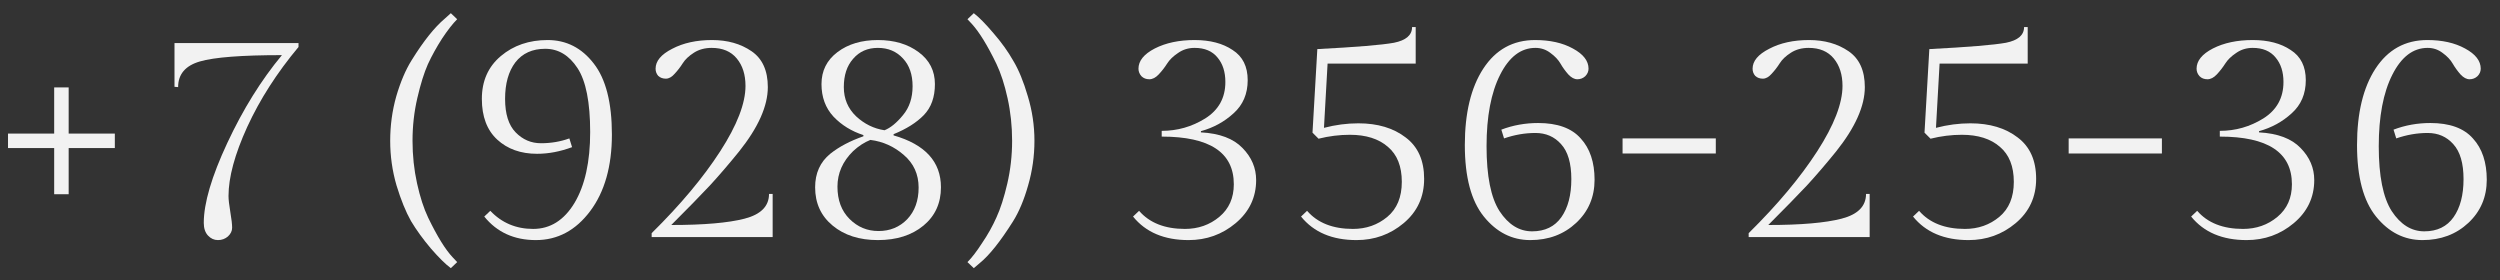 <?xml version="1.0" encoding="UTF-8"?> <svg xmlns="http://www.w3.org/2000/svg" width="116" height="13" viewBox="0 0 116 13" fill="none"><rect x="0" y="0" width="116" height="13" fill="#333333" stroke="none"/> <path d="M0.372 6.87V6.198H2.514V4.056H3.186V6.198H5.328V6.87H3.186V9.012H2.514V6.87H0.372Z" fill="#F2F2F2"></path> <path d="M10.603 9.096C10.603 9.254 10.631 9.502 10.687 9.838C10.743 10.165 10.771 10.407 10.771 10.566C10.771 10.715 10.706 10.851 10.575 10.972C10.445 11.084 10.291 11.14 10.113 11.14C9.936 11.14 9.782 11.07 9.651 10.93C9.521 10.79 9.455 10.594 9.455 10.342C9.455 9.427 9.819 8.19 10.547 6.632C11.275 5.073 12.12 3.715 13.081 2.558C11.215 2.558 9.945 2.656 9.273 2.852C8.601 3.048 8.265 3.444 8.265 4.042L8.097 4.028V1.998H13.851V2.18C12.853 3.374 12.059 4.611 11.471 5.89C10.893 7.159 10.603 8.228 10.603 9.096Z" fill="#F2F2F2"></path> <path d="M19.365 4.546C19.215 5.19 19.141 5.852 19.141 6.534C19.141 7.215 19.211 7.873 19.351 8.508C19.491 9.142 19.663 9.674 19.869 10.104C20.289 10.972 20.667 11.583 21.003 11.938L21.213 12.162L20.919 12.442C20.676 12.264 20.368 11.961 19.995 11.532C19.631 11.102 19.323 10.678 19.071 10.258C18.828 9.828 18.604 9.278 18.399 8.606C18.203 7.934 18.105 7.243 18.105 6.534C18.105 5.824 18.198 5.138 18.385 4.476C18.581 3.804 18.819 3.244 19.099 2.796C19.649 1.909 20.163 1.265 20.639 0.864L20.919 0.612L21.213 0.892C21.007 1.097 20.774 1.396 20.513 1.788C20.261 2.18 20.041 2.576 19.855 2.978C19.677 3.379 19.514 3.902 19.365 4.546Z" fill="#F2F2F2"></path> <path d="M22.75 9.782C23.282 10.342 23.945 10.622 24.738 10.622C25.531 10.622 26.171 10.22 26.656 9.418C27.141 8.606 27.384 7.509 27.384 6.128C27.384 4.746 27.188 3.757 26.796 3.16C26.404 2.562 25.905 2.264 25.298 2.264C24.701 2.264 24.239 2.474 23.912 2.894C23.595 3.314 23.436 3.878 23.436 4.588C23.436 5.288 23.599 5.806 23.926 6.142C24.253 6.478 24.645 6.646 25.102 6.646C25.569 6.646 26.007 6.571 26.418 6.422L26.544 6.828C25.993 7.033 25.452 7.136 24.92 7.136C24.164 7.136 23.548 6.916 23.072 6.478C22.596 6.039 22.358 5.409 22.358 4.588C22.358 3.757 22.652 3.094 23.24 2.6C23.828 2.105 24.551 1.858 25.41 1.858C26.278 1.858 26.992 2.222 27.552 2.95C28.112 3.668 28.392 4.765 28.392 6.24C28.392 7.714 28.056 8.9 27.384 9.796C26.712 10.692 25.872 11.14 24.864 11.14C23.856 11.14 23.058 10.776 22.47 10.048L22.75 9.782Z" fill="#F2F2F2"></path> <path d="M35.683 8.998H35.851V11H30.237V10.818C31.572 9.502 32.631 8.237 33.415 7.024C34.199 5.81 34.591 4.798 34.591 3.986C34.591 3.463 34.456 3.038 34.185 2.712C33.915 2.385 33.527 2.222 33.023 2.222C32.706 2.222 32.431 2.296 32.197 2.446C31.964 2.595 31.791 2.758 31.679 2.936C31.567 3.113 31.441 3.276 31.301 3.426C31.171 3.575 31.035 3.65 30.895 3.65C30.755 3.65 30.639 3.608 30.545 3.524C30.461 3.43 30.419 3.318 30.419 3.188C30.419 2.833 30.676 2.525 31.189 2.264C31.703 1.993 32.319 1.858 33.037 1.858C33.756 1.858 34.367 2.03 34.871 2.376C35.375 2.721 35.627 3.276 35.627 4.042C35.627 4.919 35.184 5.913 34.297 7.024C33.821 7.612 33.369 8.139 32.939 8.606C32.51 9.063 31.913 9.674 31.147 10.44C32.659 10.44 33.793 10.342 34.549 10.146C35.305 9.95 35.683 9.567 35.683 8.998Z" fill="#F2F2F2"></path> <path d="M43.66 8.69C43.66 9.427 43.39 10.02 42.849 10.468C42.307 10.916 41.602 11.14 40.734 11.14C39.876 11.14 39.176 10.916 38.635 10.468C38.093 10.02 37.822 9.427 37.822 8.69C37.822 8.036 38.056 7.518 38.523 7.136C38.933 6.809 39.447 6.538 40.062 6.324V6.268C39.512 6.09 39.05 5.806 38.676 5.414C38.303 5.012 38.117 4.508 38.117 3.902C38.117 3.286 38.364 2.791 38.858 2.418C39.353 2.044 39.978 1.858 40.734 1.858C41.49 1.858 42.12 2.044 42.624 2.418C43.129 2.791 43.38 3.286 43.38 3.902C43.38 4.508 43.208 4.989 42.862 5.344C42.526 5.689 42.06 5.983 41.462 6.226V6.282C42.928 6.702 43.66 7.504 43.66 8.69ZM40.734 2.222C40.258 2.222 39.876 2.39 39.587 2.726C39.297 3.052 39.153 3.491 39.153 4.042C39.153 4.583 39.344 5.036 39.727 5.4C40.109 5.754 40.548 5.969 41.042 6.044C41.322 5.932 41.607 5.698 41.897 5.344C42.195 4.989 42.344 4.541 42.344 4C42.344 3.458 42.195 3.029 41.897 2.712C41.598 2.385 41.211 2.222 40.734 2.222ZM40.763 10.72C41.294 10.72 41.738 10.538 42.093 10.174C42.447 9.8 42.624 9.31 42.624 8.704C42.624 8.088 42.396 7.584 41.938 7.192C41.49 6.8 40.972 6.566 40.385 6.492C40.105 6.604 39.839 6.776 39.587 7.01C39.101 7.486 38.858 8.036 38.858 8.662C38.858 9.287 39.045 9.786 39.419 10.16C39.792 10.533 40.24 10.72 40.763 10.72Z" fill="#F2F2F2"></path> <path d="M47.69 4.462C47.895 5.134 47.998 5.824 47.998 6.534C47.998 7.243 47.9 7.934 47.704 8.606C47.517 9.268 47.284 9.824 47.004 10.272C46.416 11.205 45.902 11.849 45.464 12.204L45.184 12.442L44.89 12.162C45.095 11.957 45.324 11.658 45.576 11.266C45.837 10.883 46.056 10.491 46.234 10.09C46.42 9.688 46.588 9.166 46.738 8.522C46.887 7.878 46.962 7.215 46.962 6.534C46.962 5.852 46.892 5.194 46.752 4.56C46.612 3.925 46.439 3.393 46.234 2.964C45.823 2.114 45.445 1.498 45.1 1.116L44.89 0.892L45.184 0.612C45.426 0.798 45.73 1.106 46.094 1.536C46.467 1.965 46.775 2.394 47.018 2.824C47.27 3.244 47.494 3.79 47.69 4.462Z" fill="#F2F2F2"></path> <path d="M58.285 8.354C58.285 9.156 57.968 9.824 57.333 10.356C56.708 10.879 55.98 11.14 55.149 11.14C54.02 11.14 53.161 10.776 52.573 10.048L52.853 9.782C53.339 10.342 54.048 10.622 54.981 10.622C55.597 10.622 56.129 10.435 56.577 10.062C57.025 9.688 57.249 9.184 57.249 8.55C57.249 7.075 56.134 6.338 53.903 6.338V6.072C54.631 6.072 55.303 5.88 55.919 5.498C56.544 5.106 56.857 4.541 56.857 3.804C56.857 3.337 56.736 2.959 56.493 2.67C56.251 2.371 55.896 2.222 55.429 2.222C55.14 2.222 54.883 2.301 54.659 2.46C54.435 2.609 54.267 2.772 54.155 2.95C54.043 3.127 53.913 3.295 53.763 3.454C53.623 3.603 53.478 3.678 53.329 3.678C53.18 3.678 53.059 3.631 52.965 3.538C52.872 3.435 52.825 3.318 52.825 3.188C52.825 2.824 53.077 2.511 53.581 2.25C54.094 1.988 54.711 1.858 55.429 1.858C56.148 1.858 56.736 2.012 57.193 2.32C57.66 2.618 57.893 3.085 57.893 3.72C57.893 4.354 57.674 4.868 57.235 5.26C56.806 5.652 56.302 5.927 55.723 6.086V6.142C56.591 6.188 57.235 6.431 57.655 6.87C58.075 7.299 58.285 7.794 58.285 8.354Z" fill="#F2F2F2"></path> <path d="M63.028 5.722C63.924 5.722 64.657 5.941 65.226 6.38C65.796 6.809 66.08 7.448 66.08 8.298C66.08 9.138 65.763 9.824 65.128 10.356C64.503 10.879 63.775 11.14 62.944 11.14C61.815 11.14 60.956 10.776 60.368 10.048L60.648 9.782C61.134 10.342 61.843 10.622 62.776 10.622C63.392 10.622 63.924 10.435 64.372 10.062C64.82 9.688 65.044 9.147 65.044 8.438C65.044 7.719 64.83 7.178 64.4 6.814C63.971 6.44 63.383 6.254 62.636 6.254C62.151 6.254 61.666 6.314 61.18 6.436L60.9 6.156L61.124 2.278C62.935 2.184 64.12 2.086 64.68 1.984C65.24 1.872 65.52 1.629 65.52 1.256H65.688V2.95H61.6L61.432 5.932C61.964 5.792 62.496 5.722 63.028 5.722Z" fill="#F2F2F2"></path> <path d="M71.23 1.858C71.92 1.858 72.504 1.988 72.98 2.25C73.465 2.511 73.708 2.824 73.708 3.188C73.708 3.318 73.656 3.435 73.554 3.538C73.451 3.631 73.33 3.678 73.19 3.678C73.05 3.678 72.91 3.603 72.77 3.454C72.63 3.295 72.508 3.127 72.406 2.95C72.303 2.772 72.149 2.609 71.944 2.46C71.738 2.301 71.505 2.222 71.244 2.222C70.572 2.222 70.026 2.637 69.606 3.468C69.186 4.298 68.976 5.404 68.976 6.786C68.976 8.167 69.176 9.17 69.578 9.796C69.988 10.421 70.492 10.734 71.09 10.734C71.687 10.734 72.14 10.514 72.448 10.076C72.756 9.637 72.91 9.049 72.91 8.312C72.91 7.574 72.751 7.033 72.434 6.688C72.126 6.342 71.729 6.17 71.244 6.17C70.758 6.17 70.273 6.254 69.788 6.422L69.662 6.016C70.203 5.81 70.772 5.708 71.37 5.708C72.266 5.708 72.924 5.946 73.344 6.422C73.773 6.888 73.988 7.528 73.988 8.34C73.988 9.142 73.703 9.81 73.134 10.342C72.564 10.874 71.855 11.14 71.006 11.14C70.156 11.14 69.438 10.776 68.85 10.048C68.262 9.32 67.968 8.214 67.968 6.73C67.968 5.246 68.252 4.065 68.822 3.188C69.4 2.301 70.203 1.858 71.23 1.858Z" fill="#F2F2F2"></path> <path d="M75.287 7.122V6.422H79.613V7.122H75.287Z" fill="#F2F2F2"></path> <path d="M86.584 8.998H86.752V11H81.138V10.818C82.472 9.502 83.532 8.237 84.316 7.024C85.1 5.81 85.492 4.798 85.492 3.986C85.492 3.463 85.356 3.038 85.086 2.712C84.815 2.385 84.428 2.222 83.924 2.222C83.606 2.222 83.331 2.296 83.098 2.446C82.864 2.595 82.692 2.758 82.58 2.936C82.468 3.113 82.342 3.276 82.202 3.426C82.071 3.575 81.936 3.65 81.796 3.65C81.656 3.65 81.539 3.608 81.446 3.524C81.362 3.43 81.32 3.318 81.32 3.188C81.32 2.833 81.576 2.525 82.09 2.264C82.603 1.993 83.219 1.858 83.938 1.858C84.656 1.858 85.268 2.03 85.772 2.376C86.276 2.721 86.528 3.276 86.528 4.042C86.528 4.919 86.084 5.913 85.198 7.024C84.722 7.612 84.269 8.139 83.84 8.606C83.41 9.063 82.813 9.674 82.048 10.44C83.56 10.44 84.694 10.342 85.45 10.146C86.206 9.95 86.584 9.567 86.584 8.998Z" fill="#F2F2F2"></path> <path d="M91.425 5.722C92.321 5.722 93.054 5.941 93.623 6.38C94.192 6.809 94.477 7.448 94.477 8.298C94.477 9.138 94.16 9.824 93.525 10.356C92.9 10.879 92.172 11.14 91.341 11.14C90.212 11.14 89.353 10.776 88.765 10.048L89.045 9.782C89.53 10.342 90.24 10.622 91.173 10.622C91.789 10.622 92.321 10.435 92.769 10.062C93.217 9.688 93.441 9.147 93.441 8.438C93.441 7.719 93.226 7.178 92.797 6.814C92.368 6.44 91.78 6.254 91.033 6.254C90.548 6.254 90.062 6.314 89.577 6.436L89.297 6.156L89.521 2.278C91.332 2.184 92.517 2.086 93.077 1.984C93.637 1.872 93.917 1.629 93.917 1.256H94.085V2.95H89.997L89.829 5.932C90.361 5.792 90.893 5.722 91.425 5.722Z" fill="#F2F2F2"></path> <path d="M95.986 7.122V6.422H100.312V7.122H95.986Z" fill="#F2F2F2"></path> <path d="M107.381 8.354C107.381 9.156 107.064 9.824 106.429 10.356C105.804 10.879 105.076 11.14 104.245 11.14C103.116 11.14 102.257 10.776 101.669 10.048L101.949 9.782C102.434 10.342 103.144 10.622 104.077 10.622C104.693 10.622 105.225 10.435 105.673 10.062C106.121 9.688 106.345 9.184 106.345 8.55C106.345 7.075 105.23 6.338 102.999 6.338V6.072C103.727 6.072 104.399 5.88 105.015 5.498C105.64 5.106 105.953 4.541 105.953 3.804C105.953 3.337 105.832 2.959 105.589 2.67C105.346 2.371 104.992 2.222 104.525 2.222C104.236 2.222 103.979 2.301 103.755 2.46C103.531 2.609 103.363 2.772 103.251 2.95C103.139 3.127 103.008 3.295 102.859 3.454C102.719 3.603 102.574 3.678 102.425 3.678C102.276 3.678 102.154 3.631 102.061 3.538C101.968 3.435 101.921 3.318 101.921 3.188C101.921 2.824 102.173 2.511 102.677 2.25C103.19 1.988 103.806 1.858 104.525 1.858C105.244 1.858 105.832 2.012 106.289 2.32C106.756 2.618 106.989 3.085 106.989 3.72C106.989 4.354 106.77 4.868 106.331 5.26C105.902 5.652 105.398 5.927 104.819 6.086V6.142C105.687 6.188 106.331 6.431 106.751 6.87C107.171 7.299 107.381 7.794 107.381 8.354Z" fill="#F2F2F2"></path> <path d="M112.628 1.858C113.319 1.858 113.902 1.988 114.378 2.25C114.863 2.511 115.106 2.824 115.106 3.188C115.106 3.318 115.055 3.435 114.952 3.538C114.849 3.631 114.728 3.678 114.588 3.678C114.448 3.678 114.308 3.603 114.168 3.454C114.028 3.295 113.907 3.127 113.804 2.95C113.701 2.772 113.547 2.609 113.342 2.46C113.137 2.301 112.903 2.222 112.642 2.222C111.97 2.222 111.424 2.637 111.004 3.468C110.584 4.298 110.374 5.404 110.374 6.786C110.374 8.167 110.575 9.17 110.976 9.796C111.387 10.421 111.891 10.734 112.488 10.734C113.085 10.734 113.538 10.514 113.846 10.076C114.154 9.637 114.308 9.049 114.308 8.312C114.308 7.574 114.149 7.033 113.832 6.688C113.524 6.342 113.127 6.17 112.642 6.17C112.157 6.17 111.671 6.254 111.186 6.422L111.06 6.016C111.601 5.81 112.171 5.708 112.768 5.708C113.664 5.708 114.322 5.946 114.742 6.422C115.171 6.888 115.386 7.528 115.386 8.34C115.386 9.142 115.101 9.81 114.532 10.342C113.963 10.874 113.253 11.14 112.404 11.14C111.555 11.14 110.836 10.776 110.248 10.048C109.66 9.32 109.366 8.214 109.366 6.73C109.366 5.246 109.651 4.065 110.22 3.188C110.799 2.301 111.601 1.858 112.628 1.858Z" fill="#F2F2F2"></path> </svg> 